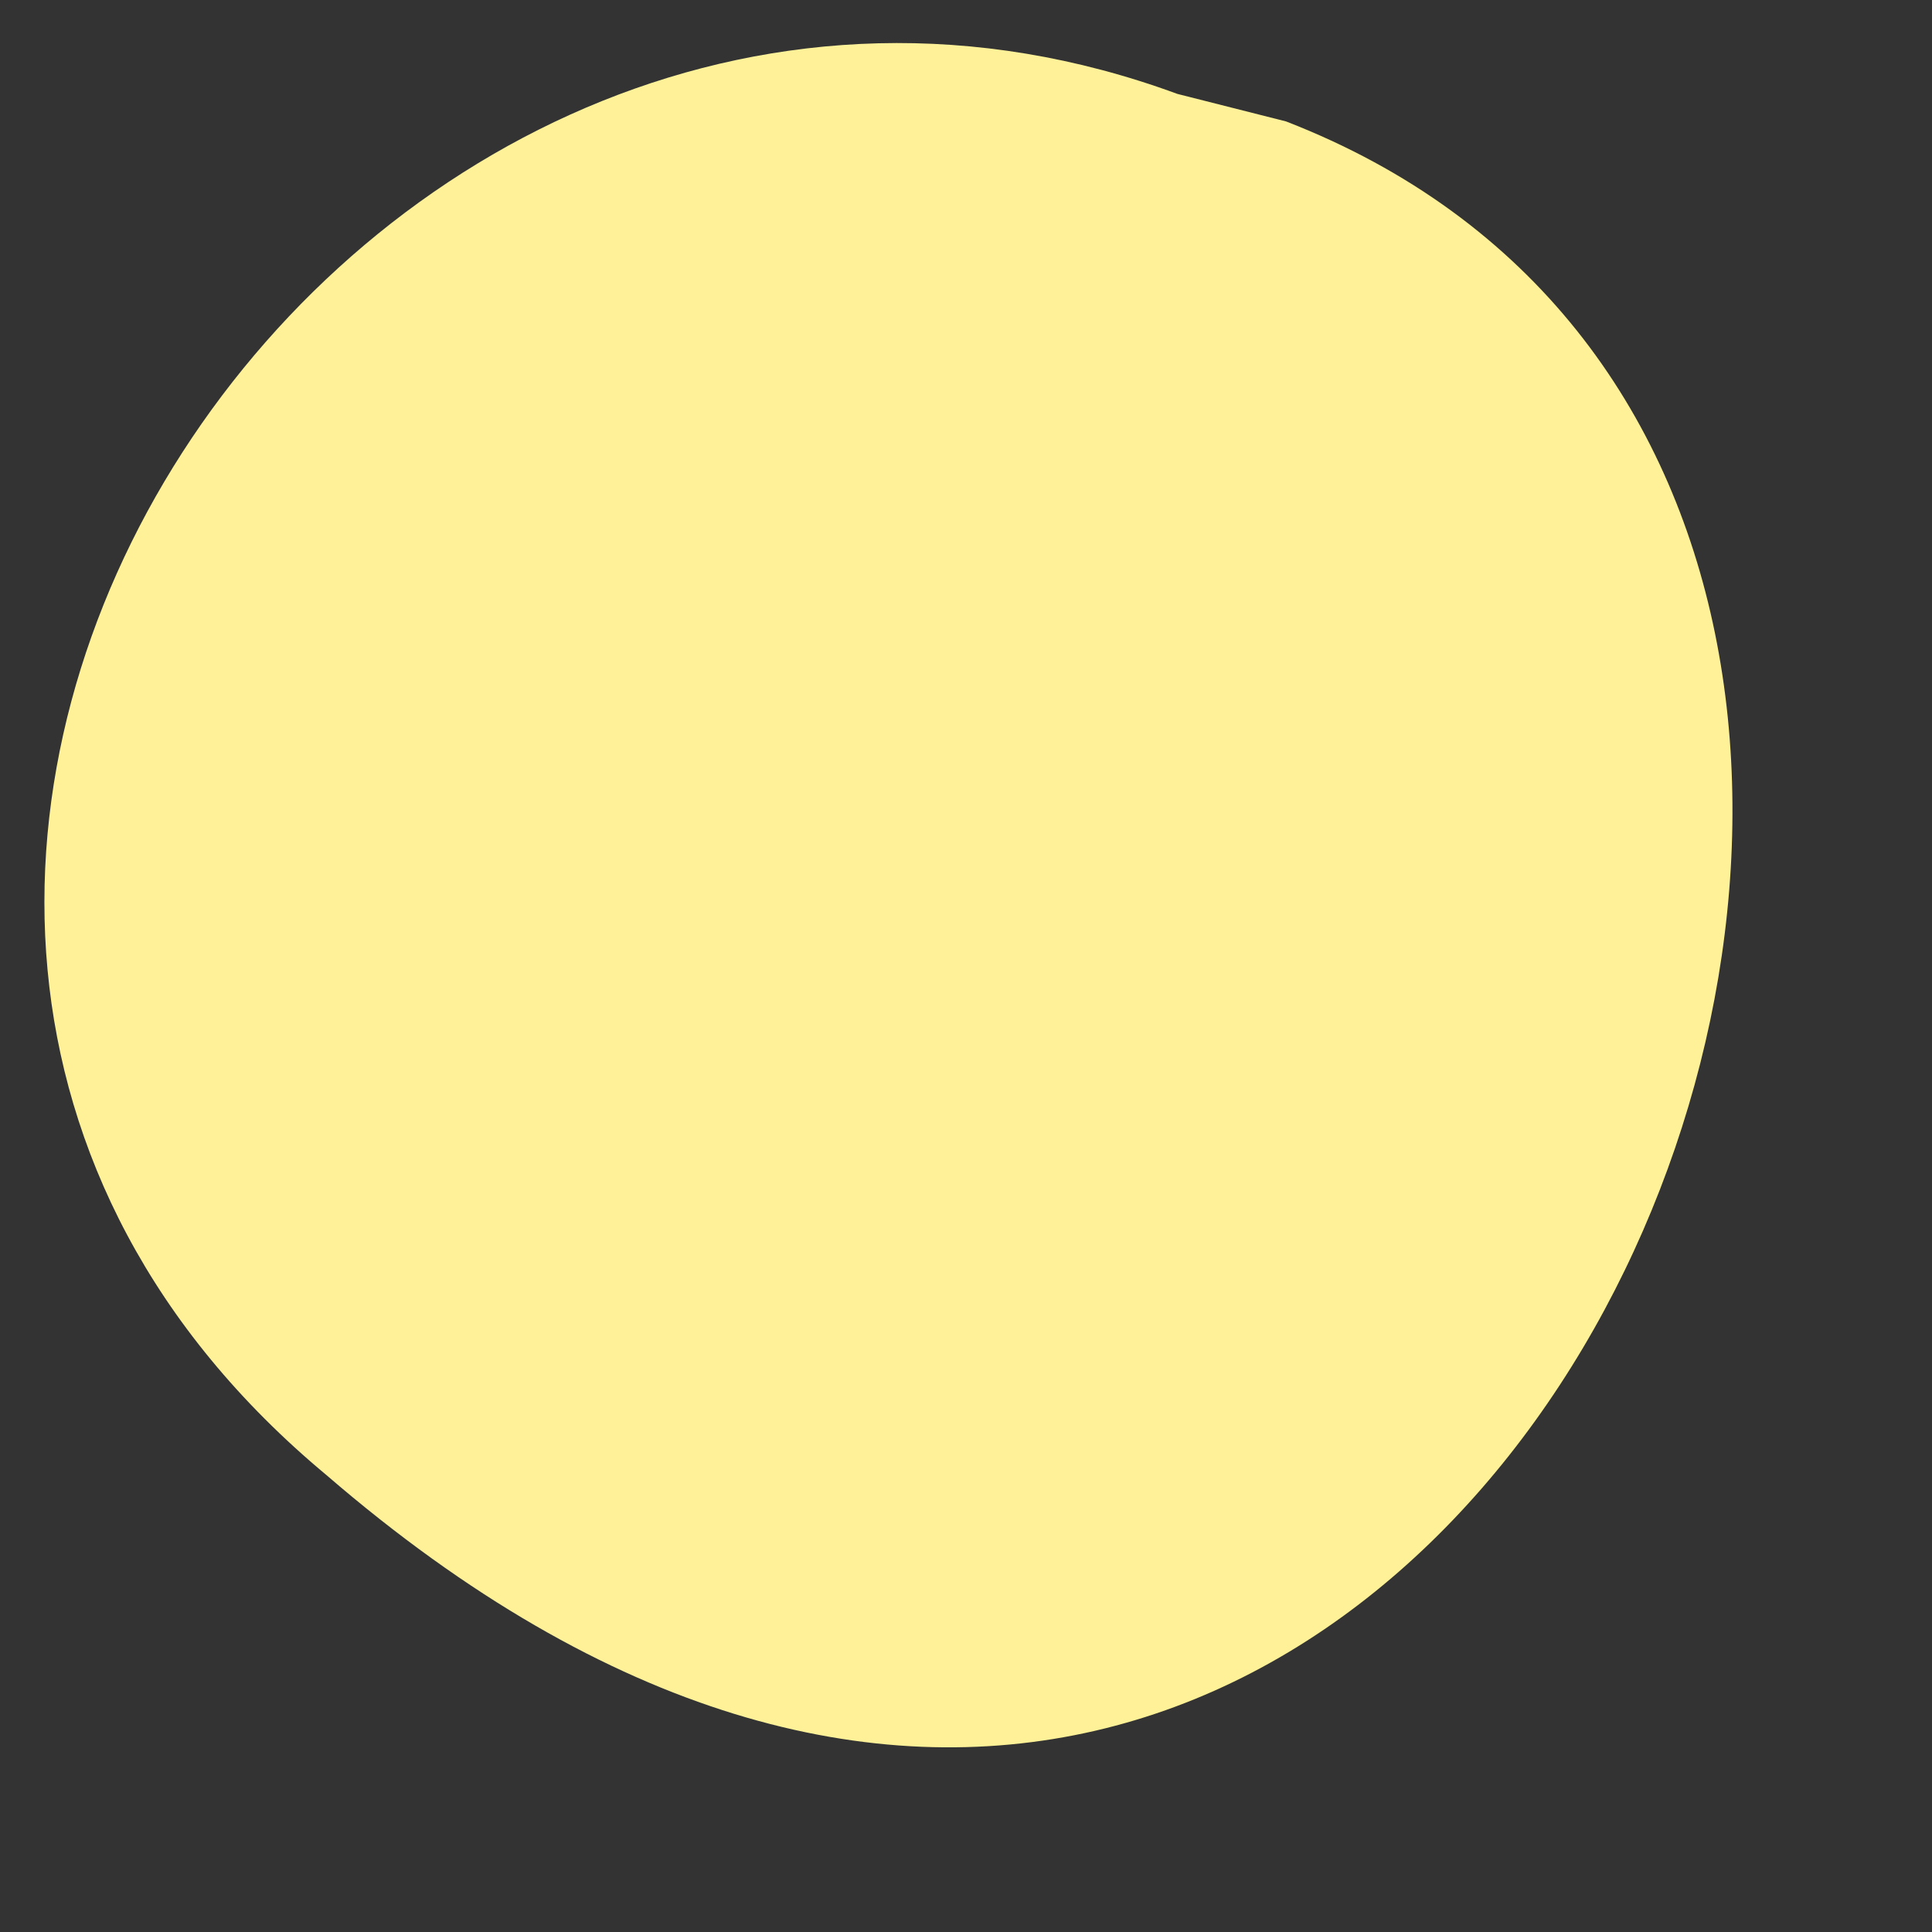 <?xml version="1.0" encoding="UTF-8"?>
<svg id="Layer_1" xmlns="http://www.w3.org/2000/svg" version="1.1" viewBox="175 275 250 250">
  <rect x="175" y="275" width="250" height="250" fill="#333333" stroke="none"/>
  <!-- Generator: Adobe Illustrator 29.1.0, SVG Export Plug-In . SVG Version: 2.1.0 Build 142)  -->
  <defs>
    <style>
      .st0 {
        fill: #fff197;
      }
    </style>
  </defs>
  <path class="st0" d="M341.41,290.71c128.63,49.9,22.63,301.84-124.15,175.18-91.29-75.95,4.86-217.45,110.09-178.74l14.06,3.56"/>
</svg>